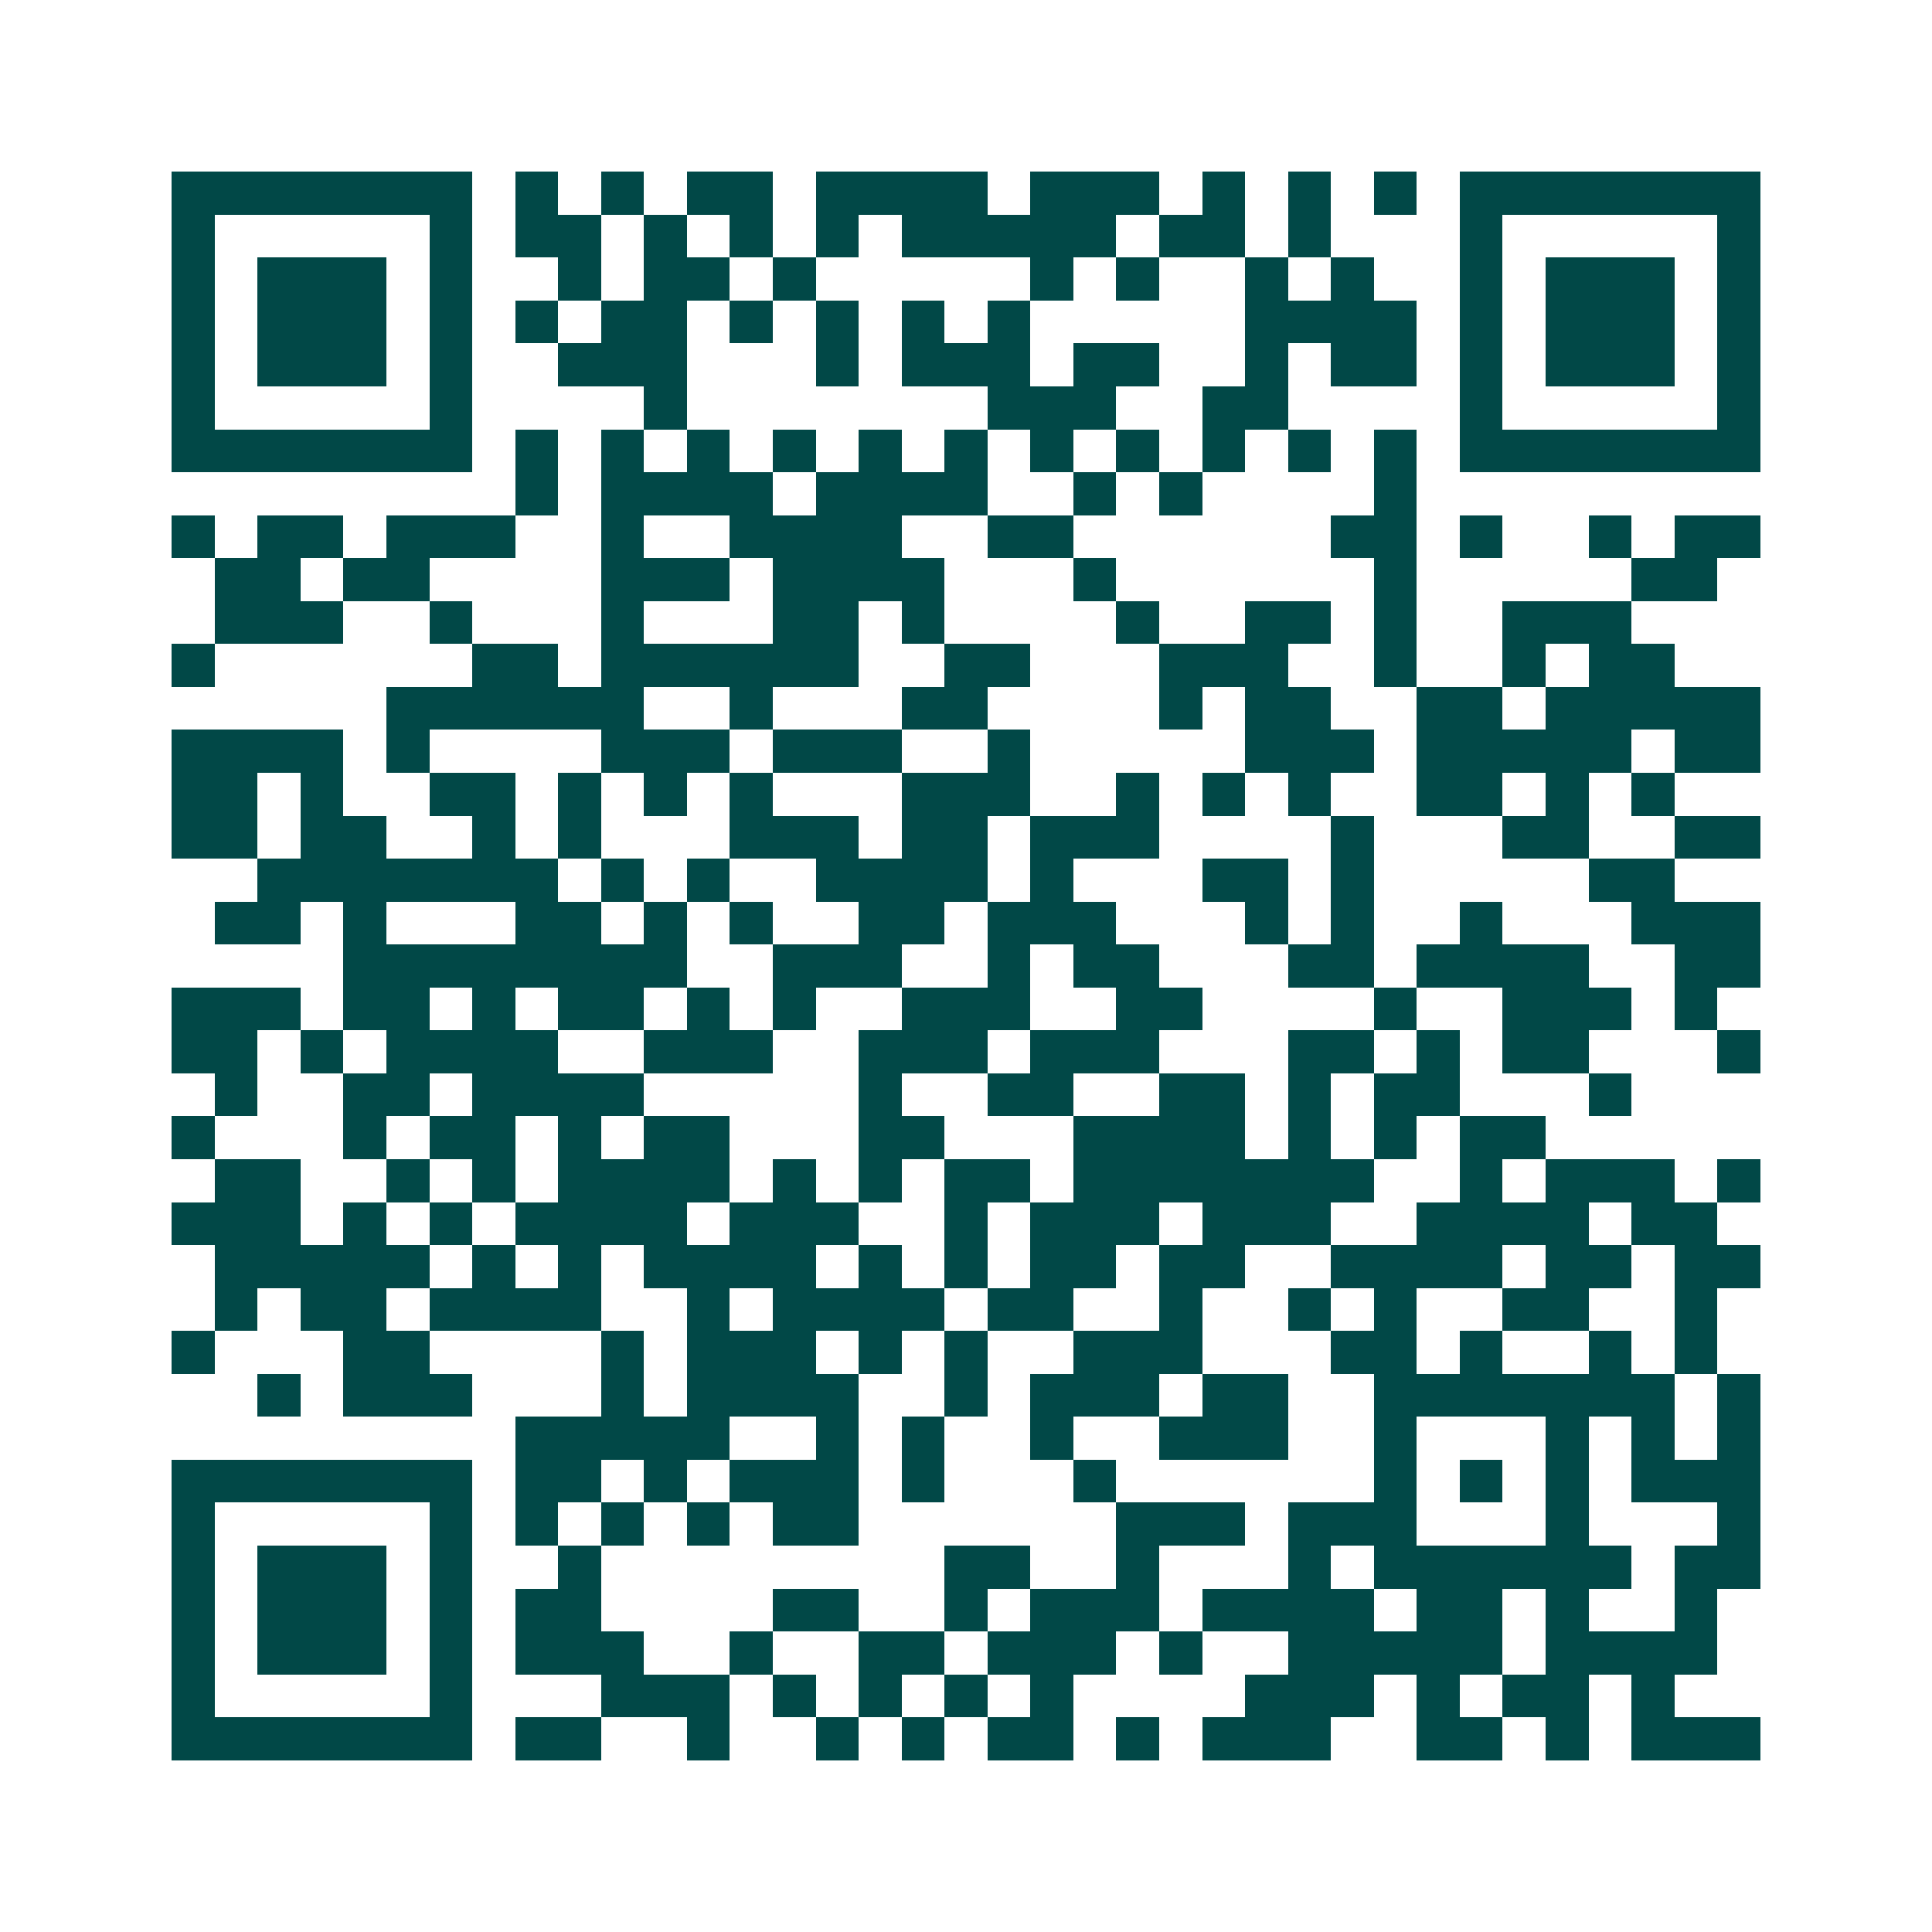 <svg xmlns="http://www.w3.org/2000/svg" width="200" height="200" viewBox="0 0 45 45" shape-rendering="crispEdges"><path fill="#ffffff" d="M0 0h45v45H0z"/><path stroke="#014847" d="M4 4.5h7m1 0h1m1 0h1m1 0h2m1 0h4m1 0h3m1 0h1m1 0h1m1 0h1m1 0h7M4 5.5h1m5 0h1m1 0h2m1 0h1m1 0h1m1 0h1m1 0h5m1 0h2m1 0h1m3 0h1m5 0h1M4 6.5h1m1 0h3m1 0h1m2 0h1m1 0h2m1 0h1m5 0h1m1 0h1m2 0h1m1 0h1m2 0h1m1 0h3m1 0h1M4 7.5h1m1 0h3m1 0h1m1 0h1m1 0h2m1 0h1m1 0h1m1 0h1m1 0h1m5 0h4m1 0h1m1 0h3m1 0h1M4 8.5h1m1 0h3m1 0h1m2 0h3m3 0h1m1 0h3m1 0h2m2 0h1m1 0h2m1 0h1m1 0h3m1 0h1M4 9.5h1m5 0h1m4 0h1m7 0h3m2 0h2m4 0h1m5 0h1M4 10.5h7m1 0h1m1 0h1m1 0h1m1 0h1m1 0h1m1 0h1m1 0h1m1 0h1m1 0h1m1 0h1m1 0h1m1 0h7M12 11.5h1m1 0h4m1 0h4m2 0h1m1 0h1m4 0h1M4 12.5h1m1 0h2m1 0h3m2 0h1m2 0h4m2 0h2m6 0h2m1 0h1m2 0h1m1 0h2M5 13.5h2m1 0h2m4 0h3m1 0h4m3 0h1m6 0h1m5 0h2M5 14.5h3m2 0h1m3 0h1m3 0h2m1 0h1m4 0h1m2 0h2m1 0h1m2 0h3M4 15.5h1m6 0h2m1 0h6m2 0h2m3 0h3m2 0h1m2 0h1m1 0h2M9 16.5h6m2 0h1m3 0h2m4 0h1m1 0h2m2 0h2m1 0h5M4 17.5h4m1 0h1m4 0h3m1 0h3m2 0h1m5 0h3m1 0h5m1 0h2M4 18.5h2m1 0h1m2 0h2m1 0h1m1 0h1m1 0h1m3 0h3m2 0h1m1 0h1m1 0h1m2 0h2m1 0h1m1 0h1M4 19.5h2m1 0h2m2 0h1m1 0h1m3 0h3m1 0h2m1 0h3m4 0h1m3 0h2m2 0h2M6 20.5h7m1 0h1m1 0h1m2 0h4m1 0h1m3 0h2m1 0h1m5 0h2M5 21.5h2m1 0h1m3 0h2m1 0h1m1 0h1m2 0h2m1 0h3m3 0h1m1 0h1m2 0h1m3 0h3M8 22.5h8m2 0h3m2 0h1m1 0h2m3 0h2m1 0h4m2 0h2M4 23.5h3m1 0h2m1 0h1m1 0h2m1 0h1m1 0h1m2 0h3m2 0h2m4 0h1m2 0h3m1 0h1M4 24.5h2m1 0h1m1 0h4m2 0h3m2 0h3m1 0h3m3 0h2m1 0h1m1 0h2m3 0h1M5 25.5h1m2 0h2m1 0h4m5 0h1m2 0h2m2 0h2m1 0h1m1 0h2m3 0h1M4 26.5h1m3 0h1m1 0h2m1 0h1m1 0h2m3 0h2m3 0h4m1 0h1m1 0h1m1 0h2M5 27.5h2m2 0h1m1 0h1m1 0h4m1 0h1m1 0h1m1 0h2m1 0h7m2 0h1m1 0h3m1 0h1M4 28.5h3m1 0h1m1 0h1m1 0h4m1 0h3m2 0h1m1 0h3m1 0h3m2 0h4m1 0h2M5 29.5h5m1 0h1m1 0h1m1 0h4m1 0h1m1 0h1m1 0h2m1 0h2m2 0h4m1 0h2m1 0h2M5 30.5h1m1 0h2m1 0h4m2 0h1m1 0h4m1 0h2m2 0h1m2 0h1m1 0h1m2 0h2m2 0h1M4 31.5h1m3 0h2m4 0h1m1 0h3m1 0h1m1 0h1m2 0h3m3 0h2m1 0h1m2 0h1m1 0h1M6 32.5h1m1 0h3m3 0h1m1 0h4m2 0h1m1 0h3m1 0h2m2 0h7m1 0h1M12 33.5h5m2 0h1m1 0h1m2 0h1m2 0h3m2 0h1m3 0h1m1 0h1m1 0h1M4 34.5h7m1 0h2m1 0h1m1 0h3m1 0h1m3 0h1m6 0h1m1 0h1m1 0h1m1 0h3M4 35.5h1m5 0h1m1 0h1m1 0h1m1 0h1m1 0h2m6 0h3m1 0h3m3 0h1m3 0h1M4 36.5h1m1 0h3m1 0h1m2 0h1m8 0h2m2 0h1m3 0h1m1 0h6m1 0h2M4 37.5h1m1 0h3m1 0h1m1 0h2m4 0h2m2 0h1m1 0h3m1 0h4m1 0h2m1 0h1m2 0h1M4 38.5h1m1 0h3m1 0h1m1 0h3m2 0h1m2 0h2m1 0h3m1 0h1m2 0h5m1 0h4M4 39.5h1m5 0h1m3 0h3m1 0h1m1 0h1m1 0h1m1 0h1m4 0h3m1 0h1m1 0h2m1 0h1M4 40.5h7m1 0h2m2 0h1m2 0h1m1 0h1m1 0h2m1 0h1m1 0h3m2 0h2m1 0h1m1 0h3"/></svg>
